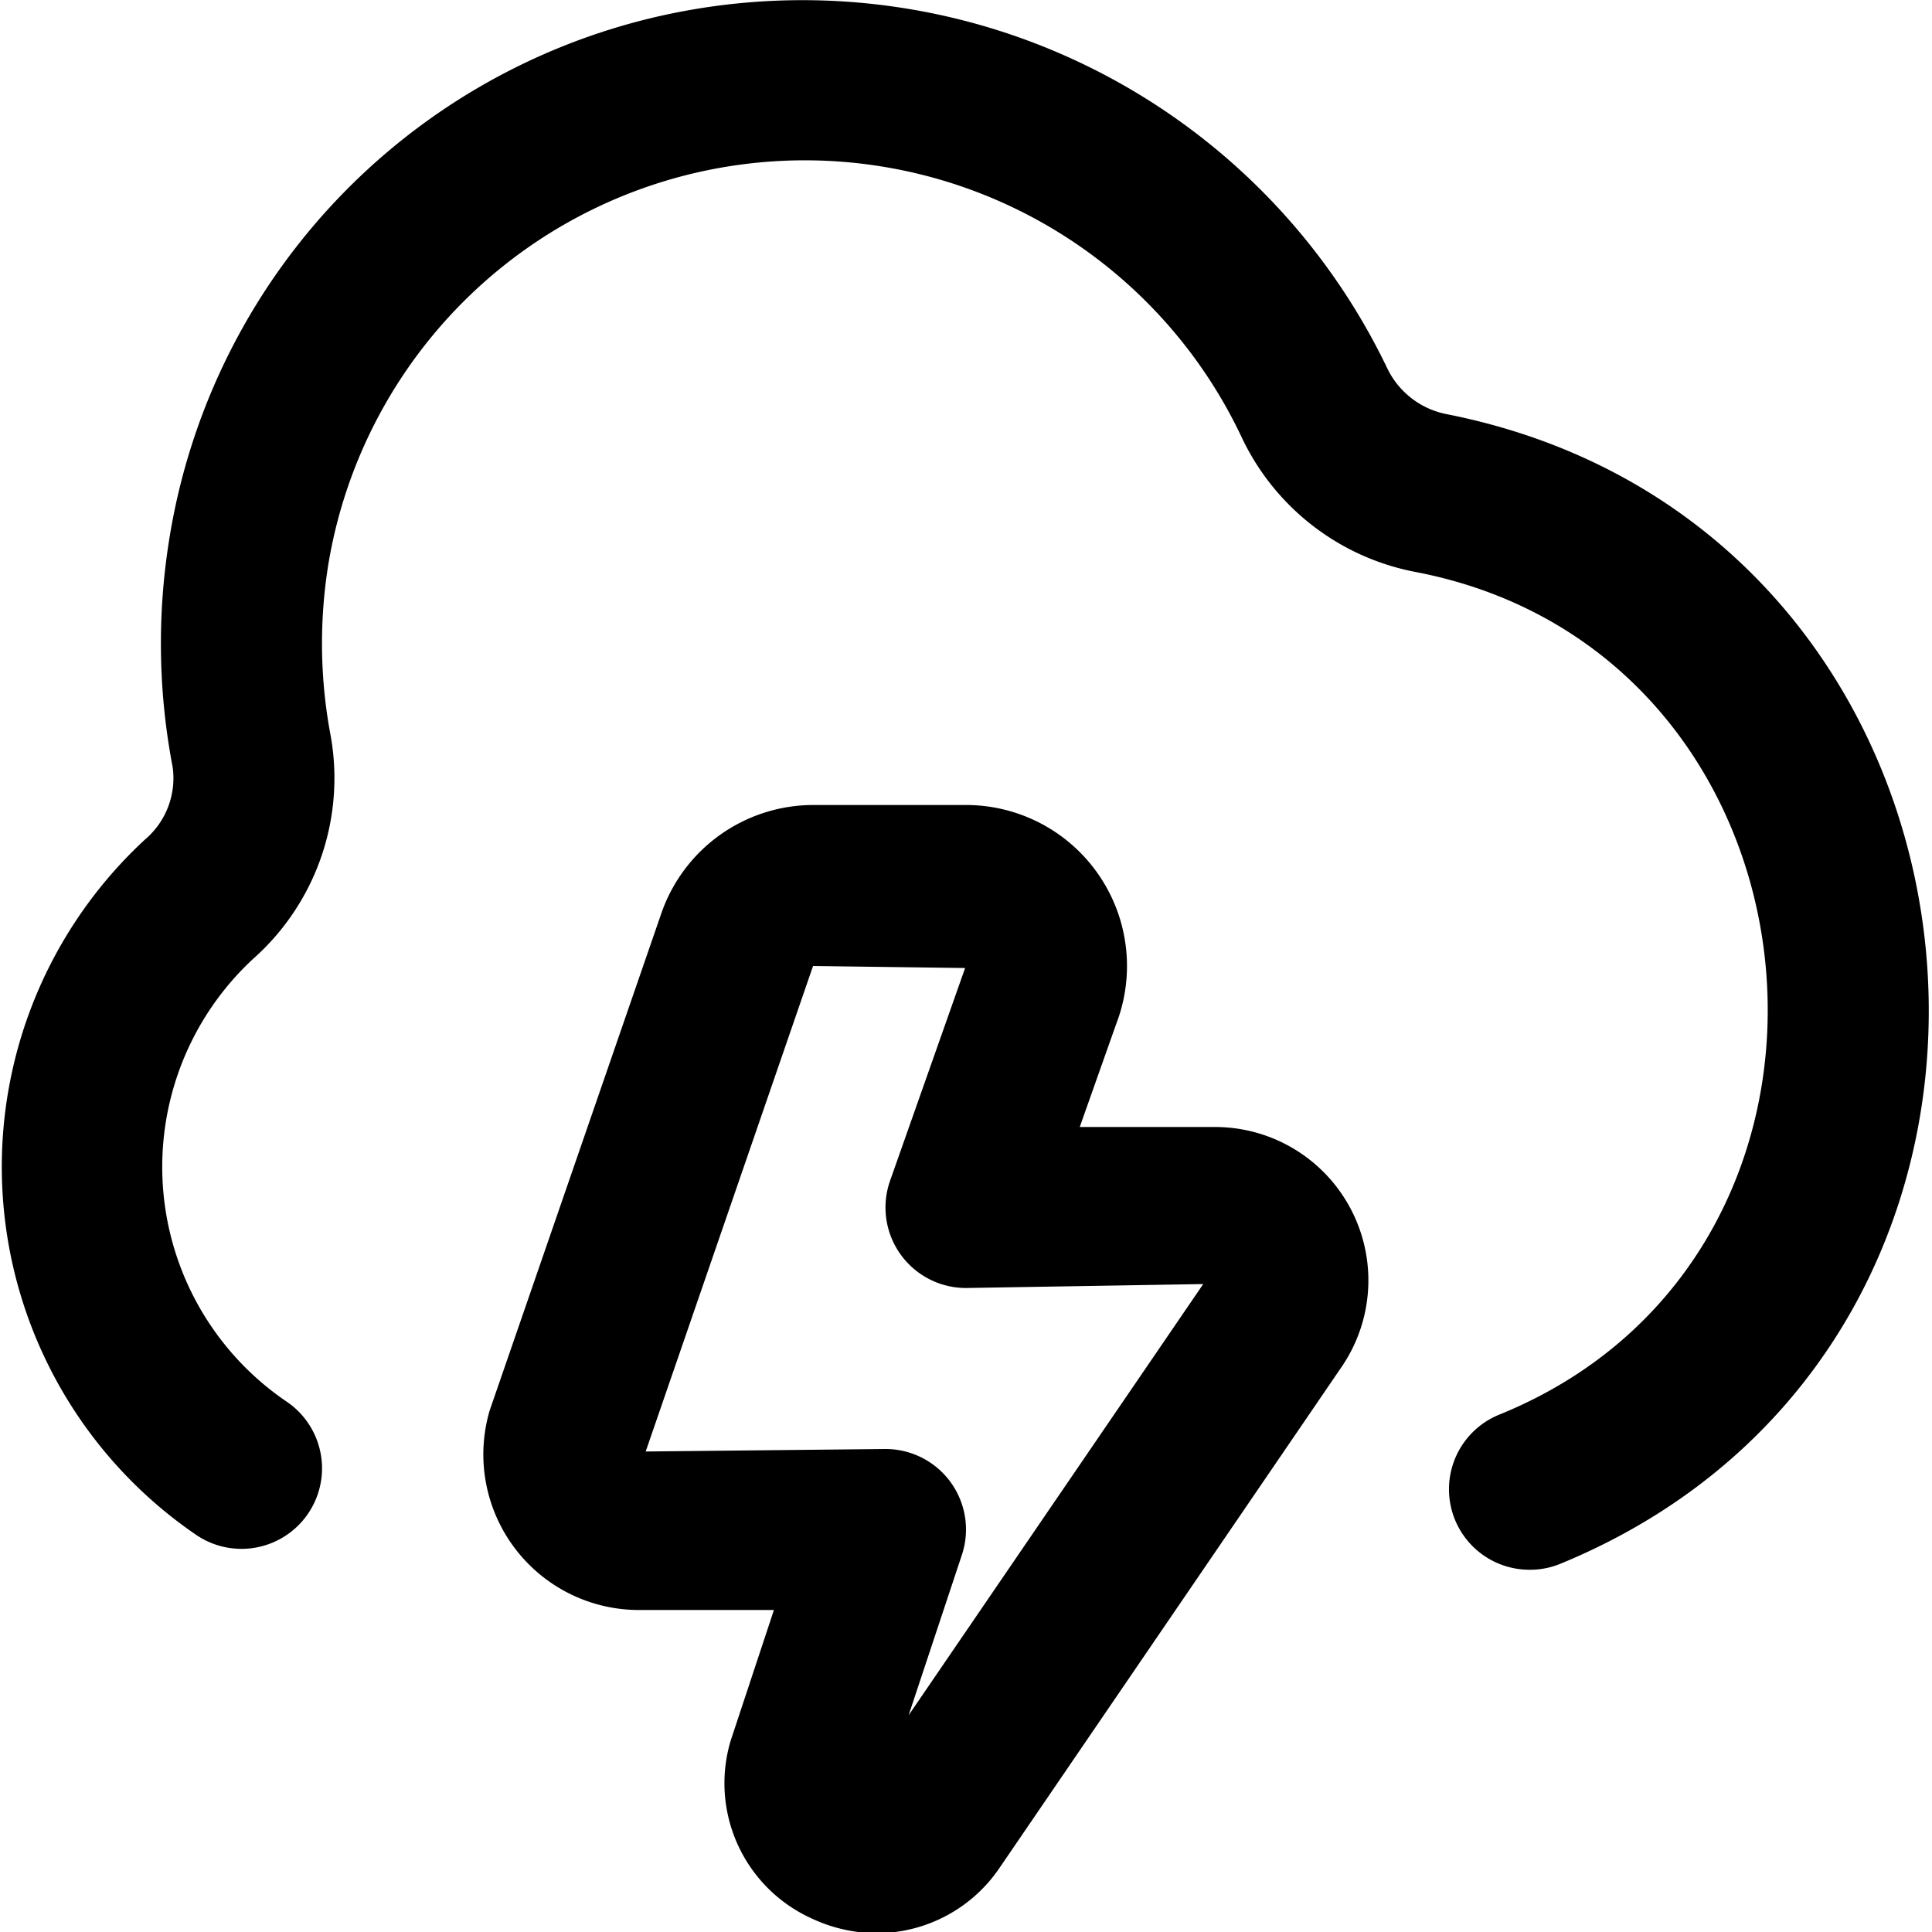 <?xml version="1.0" encoding="UTF-8"?>
<svg xmlns="http://www.w3.org/2000/svg" id="Layer_1" data-name="Layer 1" viewBox="0 0 24 24" width="512" height="512"><path d="M10.892,24.015a1.913,1.913,0,0,1-.815-.186,1.844,1.844,0,0,1-1-2.207L9.614,20H7.923a1.933,1.933,0,0,1-1.84-2.479l2.132-6.174A2,2,0,0,1,10.1,10H12a2,2,0,0,1,1.867,2.717L13.413,14h1.681a1.905,1.905,0,0,1,1.587,2.958L12.419,23.2A1.848,1.848,0,0,1,10.892,24.015ZM11,18a1,1,0,0,1,.949,1.315l-.662,1.993,3.66-5.357L12,16a1,1,0,0,1-.943-1.333l.932-2.642L10.1,12,8.021,18.031Zm8,1.5a1,1,0,0,1-.385-1.923c4.967-2.007,4.218-9.468-1.032-10.472a3.011,3.011,0,0,1-2.158-1.672A6,6,0,0,0,4.086,6.967a6.159,6.159,0,0,0,.023,2.18,3,3,0,0,1-.962,2.762,3.523,3.523,0,0,0,.41,5.5,1,1,0,1,1-1.114,1.662A5.536,5.536,0,0,1,1.8,10.43a1,1,0,0,0,.345-.9,8.146,8.146,0,0,1-.033-2.889A7.946,7.946,0,0,1,8.5.137a8.057,8.057,0,0,1,8.734,4.44,1.04,1.04,0,0,0,.743.569c7.187,1.424,8.193,11.483,1.411,14.278A.987.987,0,0,1,19,19.5Z"/></svg>
